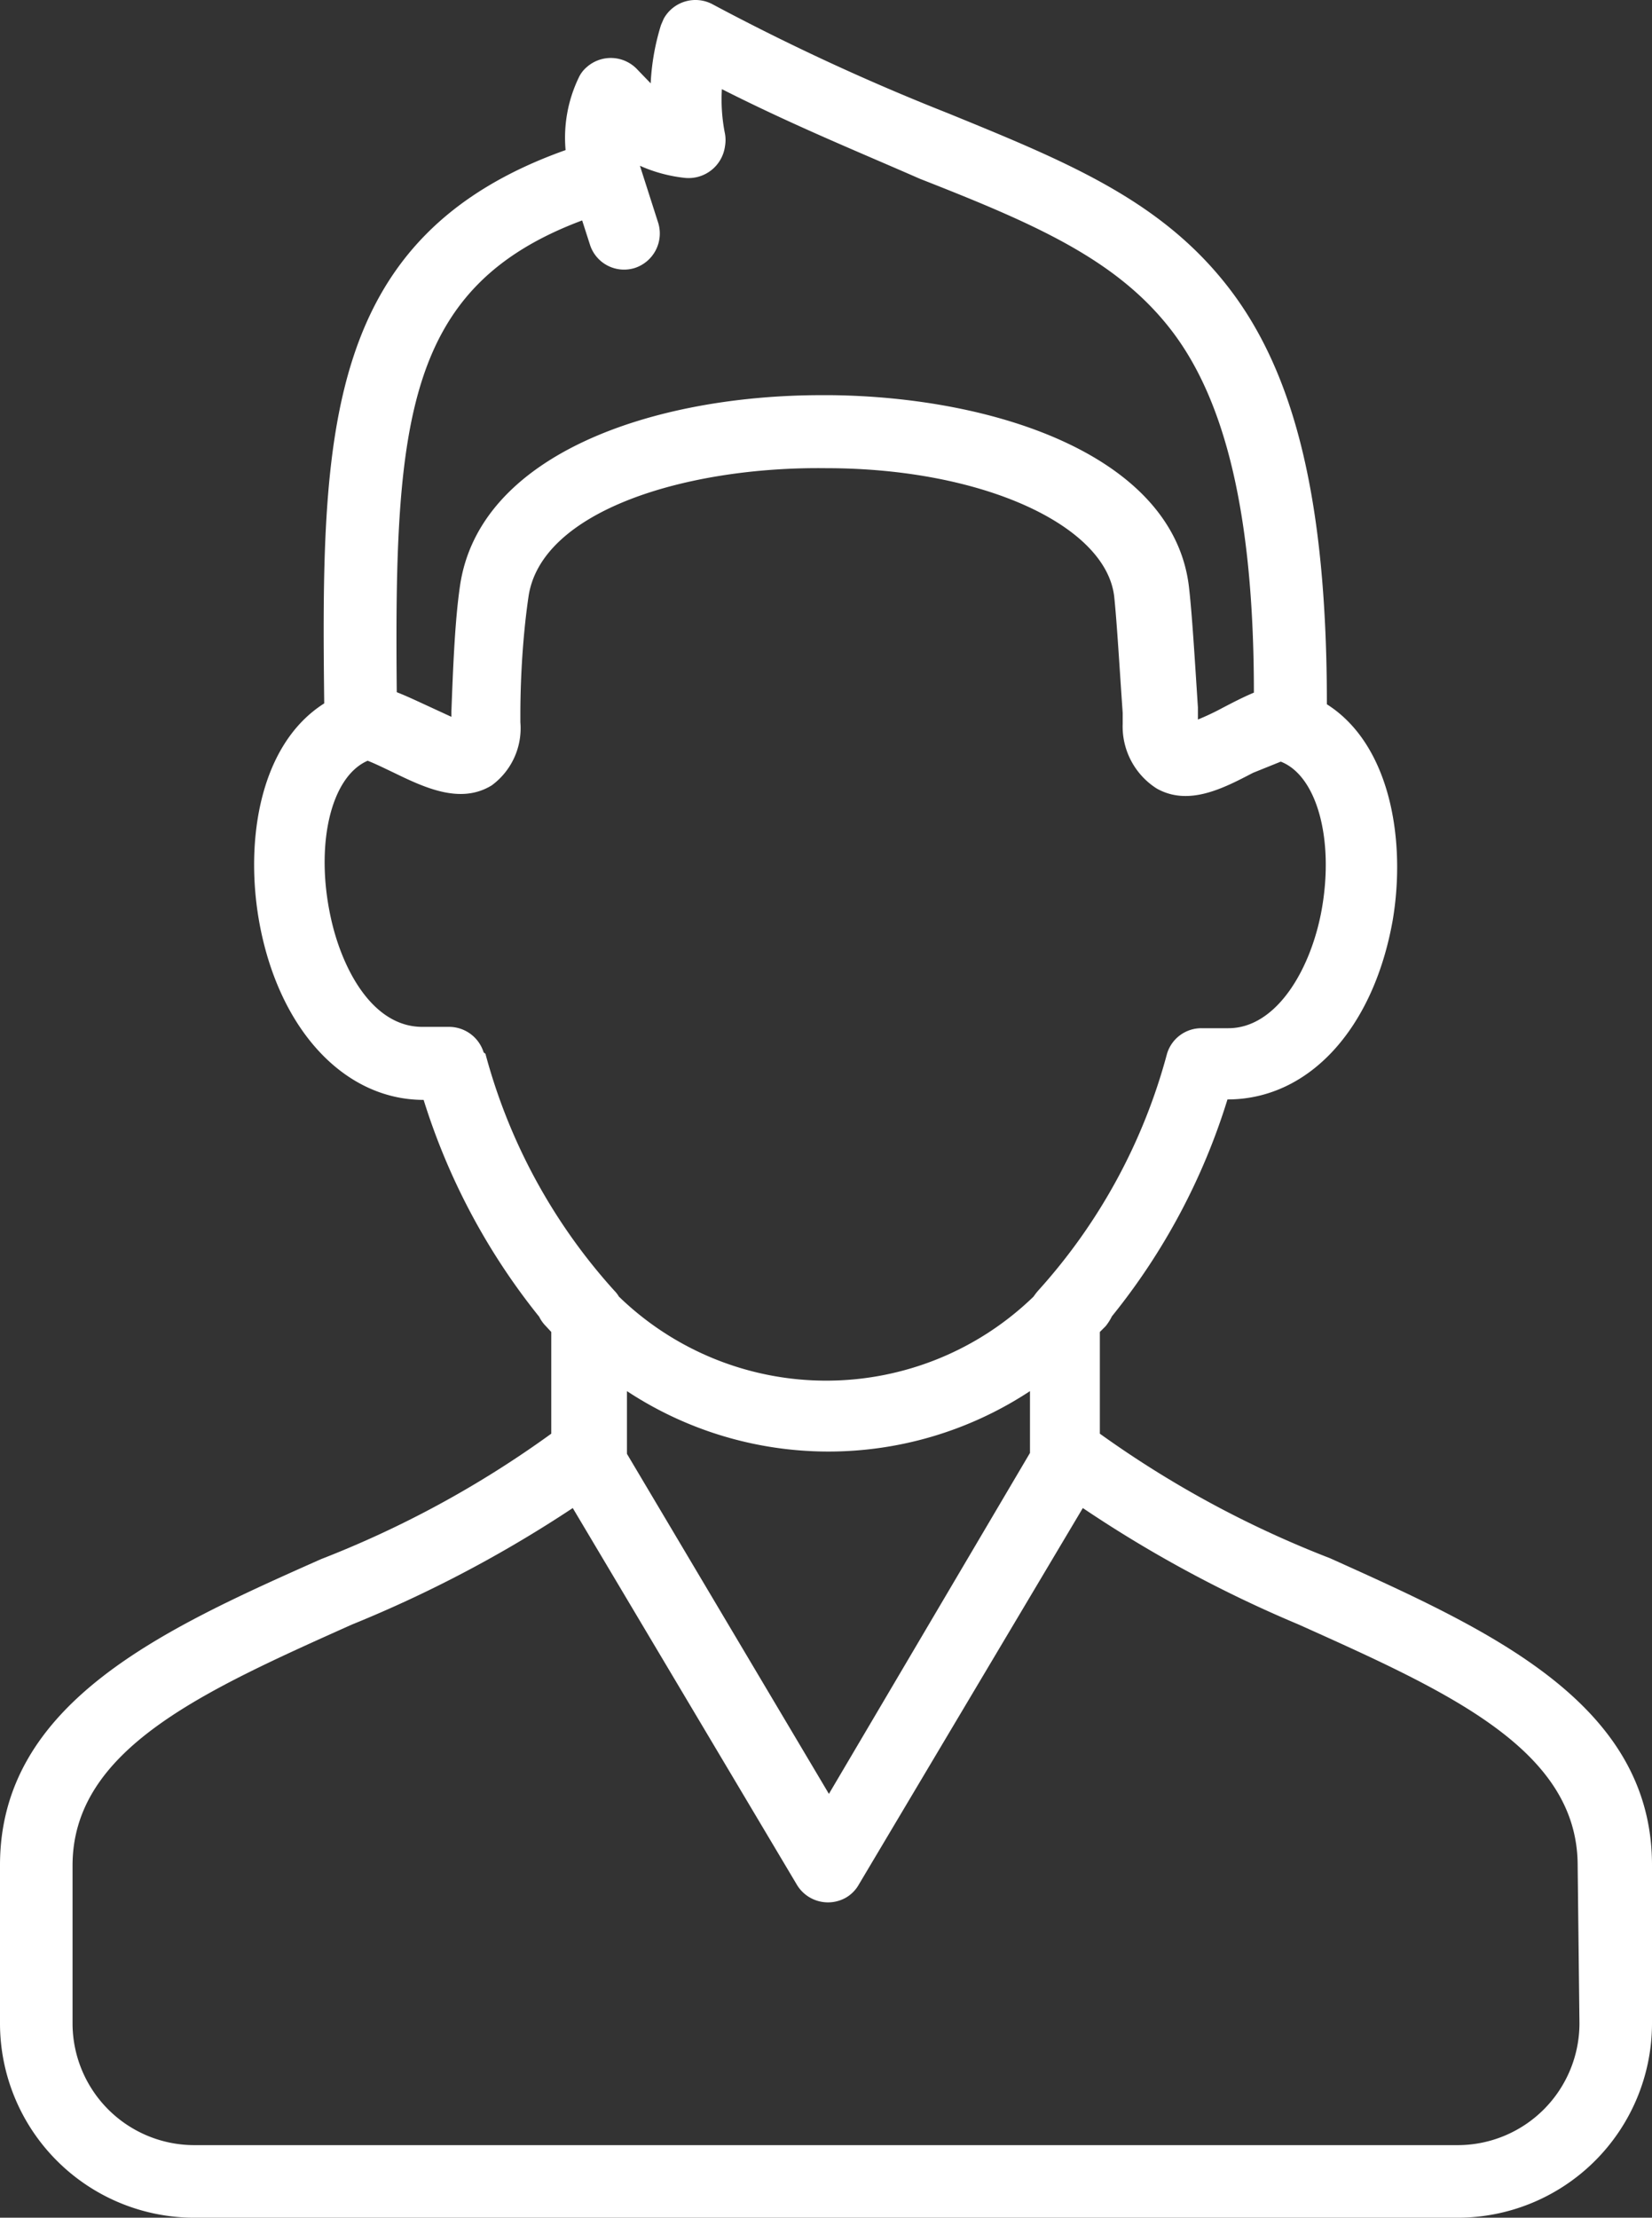 <svg xmlns="http://www.w3.org/2000/svg" viewBox="0 0 36.89 49.5"><rect x="0" y="0" width="36.89" height="49.5" fill="#333333" stroke="none"/><defs><style>.cls-1{fill:#fff;}</style></defs><g id="レイヤー_2" data-name="レイヤー 2"><g id="レイヤー_1-2" data-name="レイヤー 1"><path id="パス_397" data-name="パス 397" class="cls-1" d="M29.7,34.78A23.1,23.1,0,0,1,24.56,32V29.73l.13-.13a1.18,1.18,0,0,0,.14-.22,14.49,14.49,0,0,0,2.58-4.84h0c1.82,0,3.26-1.58,3.69-4,.3-1.78-.05-3.92-1.47-4.82,0-4.5-.7-7.38-2.21-9.32s-3.6-2.79-6.27-3.88A50.69,50.69,0,0,1,15.92.1a.81.81,0,0,0-1.1.32l-.06.14a5.22,5.22,0,0,0-.23,1.3l-.29-.3A.81.81,0,0,0,13.1,1.5a.69.69,0,0,0-.18.24,3.09,3.09,0,0,0-.29,1.61C7.23,5.27,7.17,9.68,7.24,15.7c-1.5.95-1.8,3.24-1.41,5.09.48,2.28,1.91,3.76,3.63,3.76h0a14.69,14.69,0,0,0,2.58,4.84.8.8,0,0,0,.15.21l.12.13V32a22.88,22.88,0,0,1-5.14,2.8C3.66,36.36,0,38,0,41.63v3.53A4.34,4.34,0,0,0,4.34,49.5H32.55a4.34,4.34,0,0,0,4.34-4.34V41.63C36.89,38,33.23,36.37,29.7,34.78ZM13,4.92l.18.56a.8.8,0,0,0,1,.5.81.81,0,0,0,.52-1l-.41-1.28a3.32,3.32,0,0,0,1,.27.82.82,0,0,0,.9-.71.8.8,0,0,0,0-.27,3.89,3.89,0,0,1-.07-1c1.62.82,3.1,1.42,4.42,2,2.55,1,4.38,1.79,5.6,3.36S28,11.49,28,15.46c-.24.1-.47.22-.7.34a5.64,5.64,0,0,1-.55.26v-.27c-.07-1.07-.13-2.09-.2-2.69-.34-2.9-4.27-4.24-8-4.28h-.2c-3.75,0-7.66,1.31-8.08,4.27-.11.76-.15,1.74-.19,2.79V16l-.52-.24c-.24-.11-.47-.22-.7-.31C8.8,9.37,9.07,6.39,13,4.92Zm-2.2,18.57a.81.81,0,0,0-.77-.57h-.6c-1.13,0-1.81-1.33-2.05-2.47-.34-1.59,0-3.11.83-3.47l0,0c.18.07.4.18.57.26.7.34,1.5.72,2.2.29a1.58,1.58,0,0,0,.64-1.41v-.16c0-1,.08-1.95.18-2.63.27-1.94,3.55-2.92,6.65-2.88,3.48,0,6.24,1.27,6.43,2.86.06.56.12,1.6.19,2.6v.25a1.64,1.64,0,0,0,.76,1.44c.71.4,1.48,0,2.15-.35L28.6,17c.8.31,1.19,1.71.92,3.27-.23,1.33-1,2.68-2.09,2.68h-.6a.8.8,0,0,0-.77.57,12.81,12.81,0,0,1-2.88,5.29,1.47,1.47,0,0,0-.1.13,6.65,6.65,0,0,1-9.26,0,.64.64,0,0,0-.1-.13,12.81,12.81,0,0,1-2.88-5.29ZM23,32.43v0l-4.49,7.61L14,32.45l0,0V31.05a8.18,8.18,0,0,0,9,0v1.3s0,.06,0,.08ZM35.27,45.16a2.72,2.72,0,0,1-2.72,2.72H4.34a2.72,2.72,0,0,1-2.72-2.72V41.64c0-2.59,2.89-3.88,6.24-5.38a28,28,0,0,0,4.93-2.6l5,8.4a.81.81,0,0,0,1.11.29.78.78,0,0,0,.28-.29l5-8.4A28.05,28.05,0,0,0,29,36.26c3.34,1.5,6.23,2.79,6.23,5.38Z"/></g></g></svg>